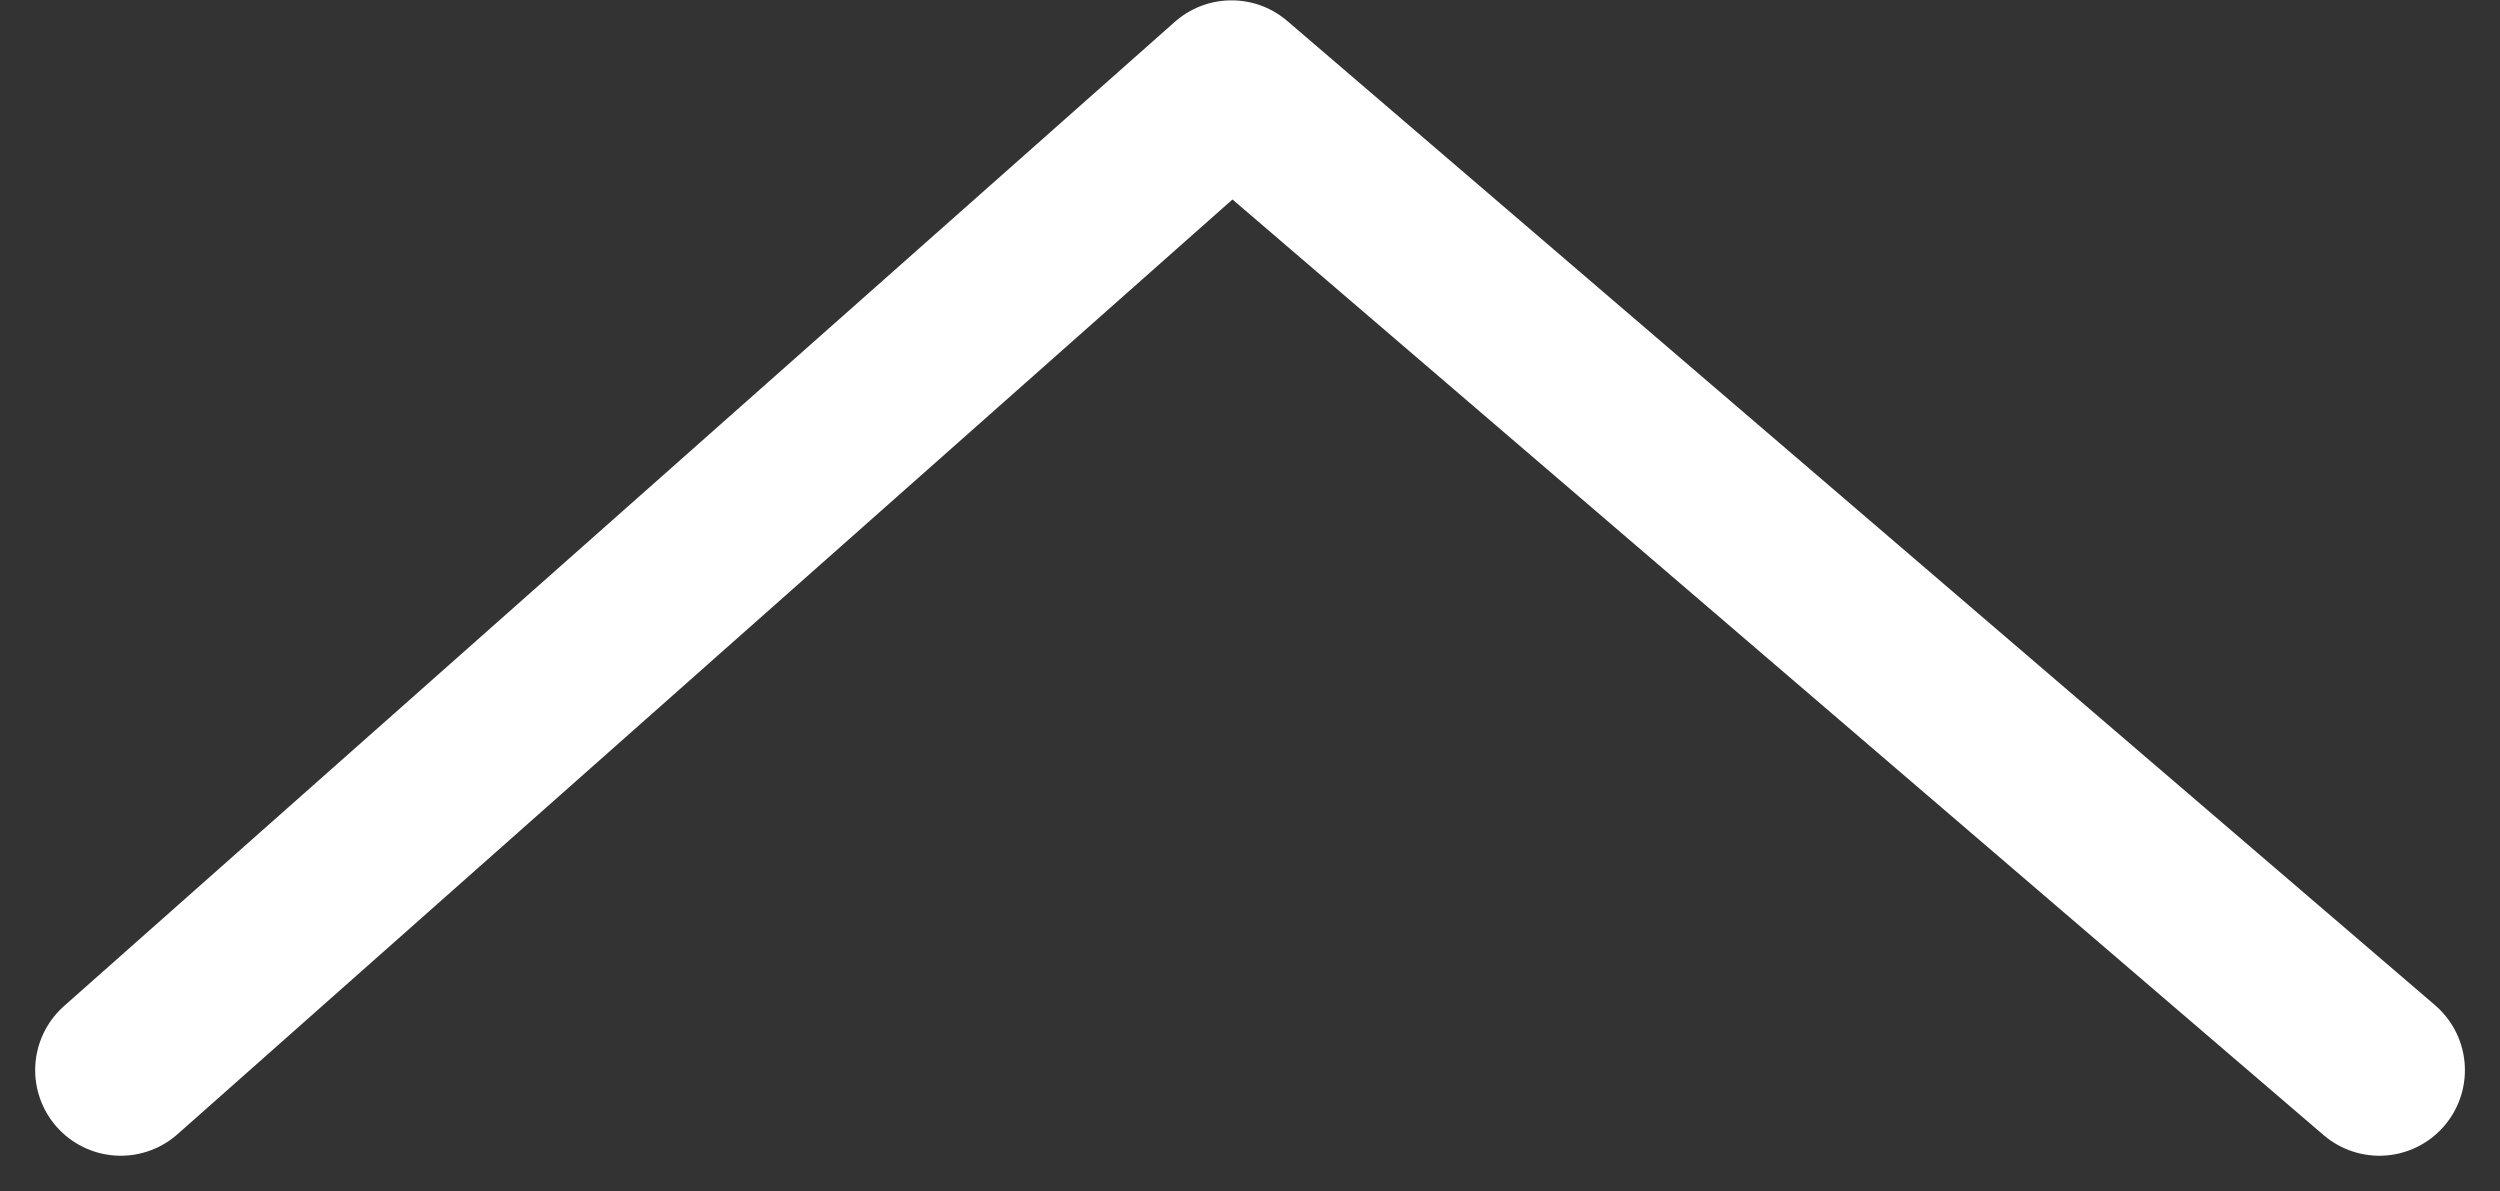 <svg xmlns="http://www.w3.org/2000/svg" width="29.211" height="13.916" viewBox="0 0 29.211 13.916"><rect x="0" y="0" width="29.211" height="13.916" fill="#333333" stroke="none"/><path d="M8981.01-2610.544l12.979-11.5,13.411,11.5" transform="translate(-8979.599 2623.048)" fill="none" stroke="#fff" stroke-linecap="round" stroke-linejoin="round" stroke-width="2"/></svg>